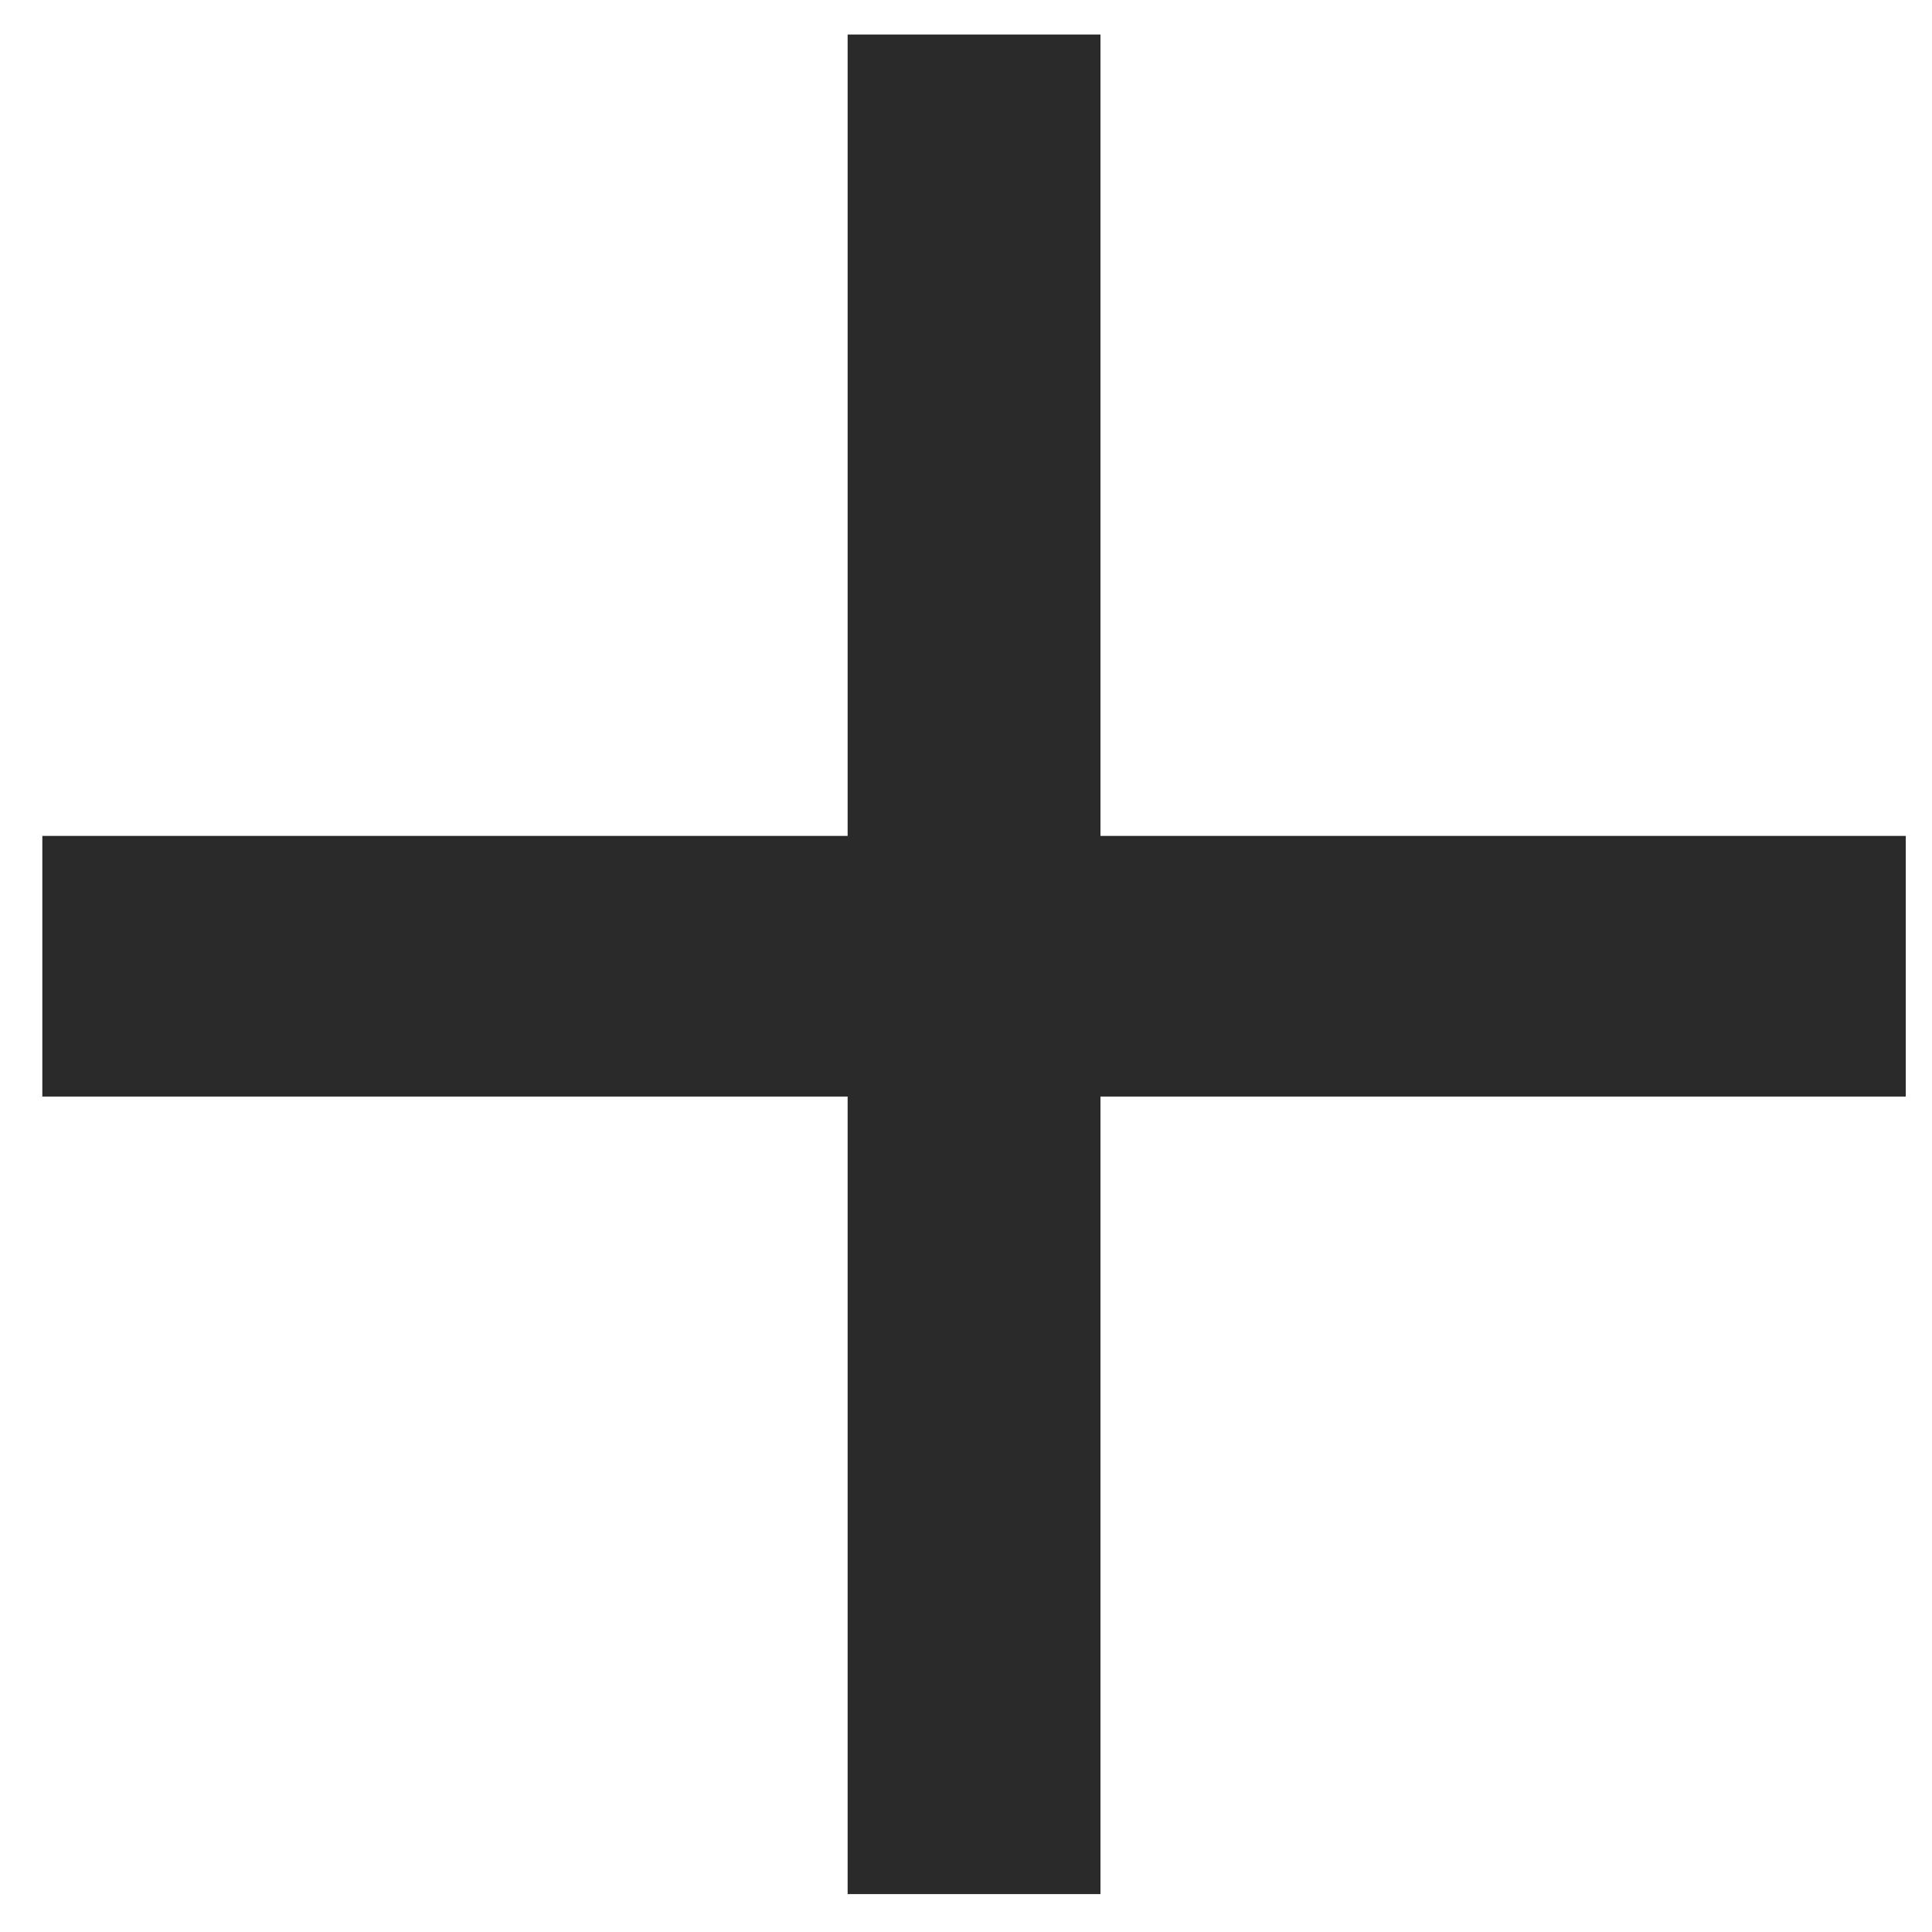 <?xml version="1.0" encoding="UTF-8"?> <svg xmlns="http://www.w3.org/2000/svg" width="45" height="45" viewBox="0 0 45 45" fill="none"> <path d="M25.632 44.117H19.743V25.541H0.986V19.47H19.743V0.804H25.632V19.47H44.389V25.541H25.632V44.117Z" fill="#2A2A2A"></path> </svg> 